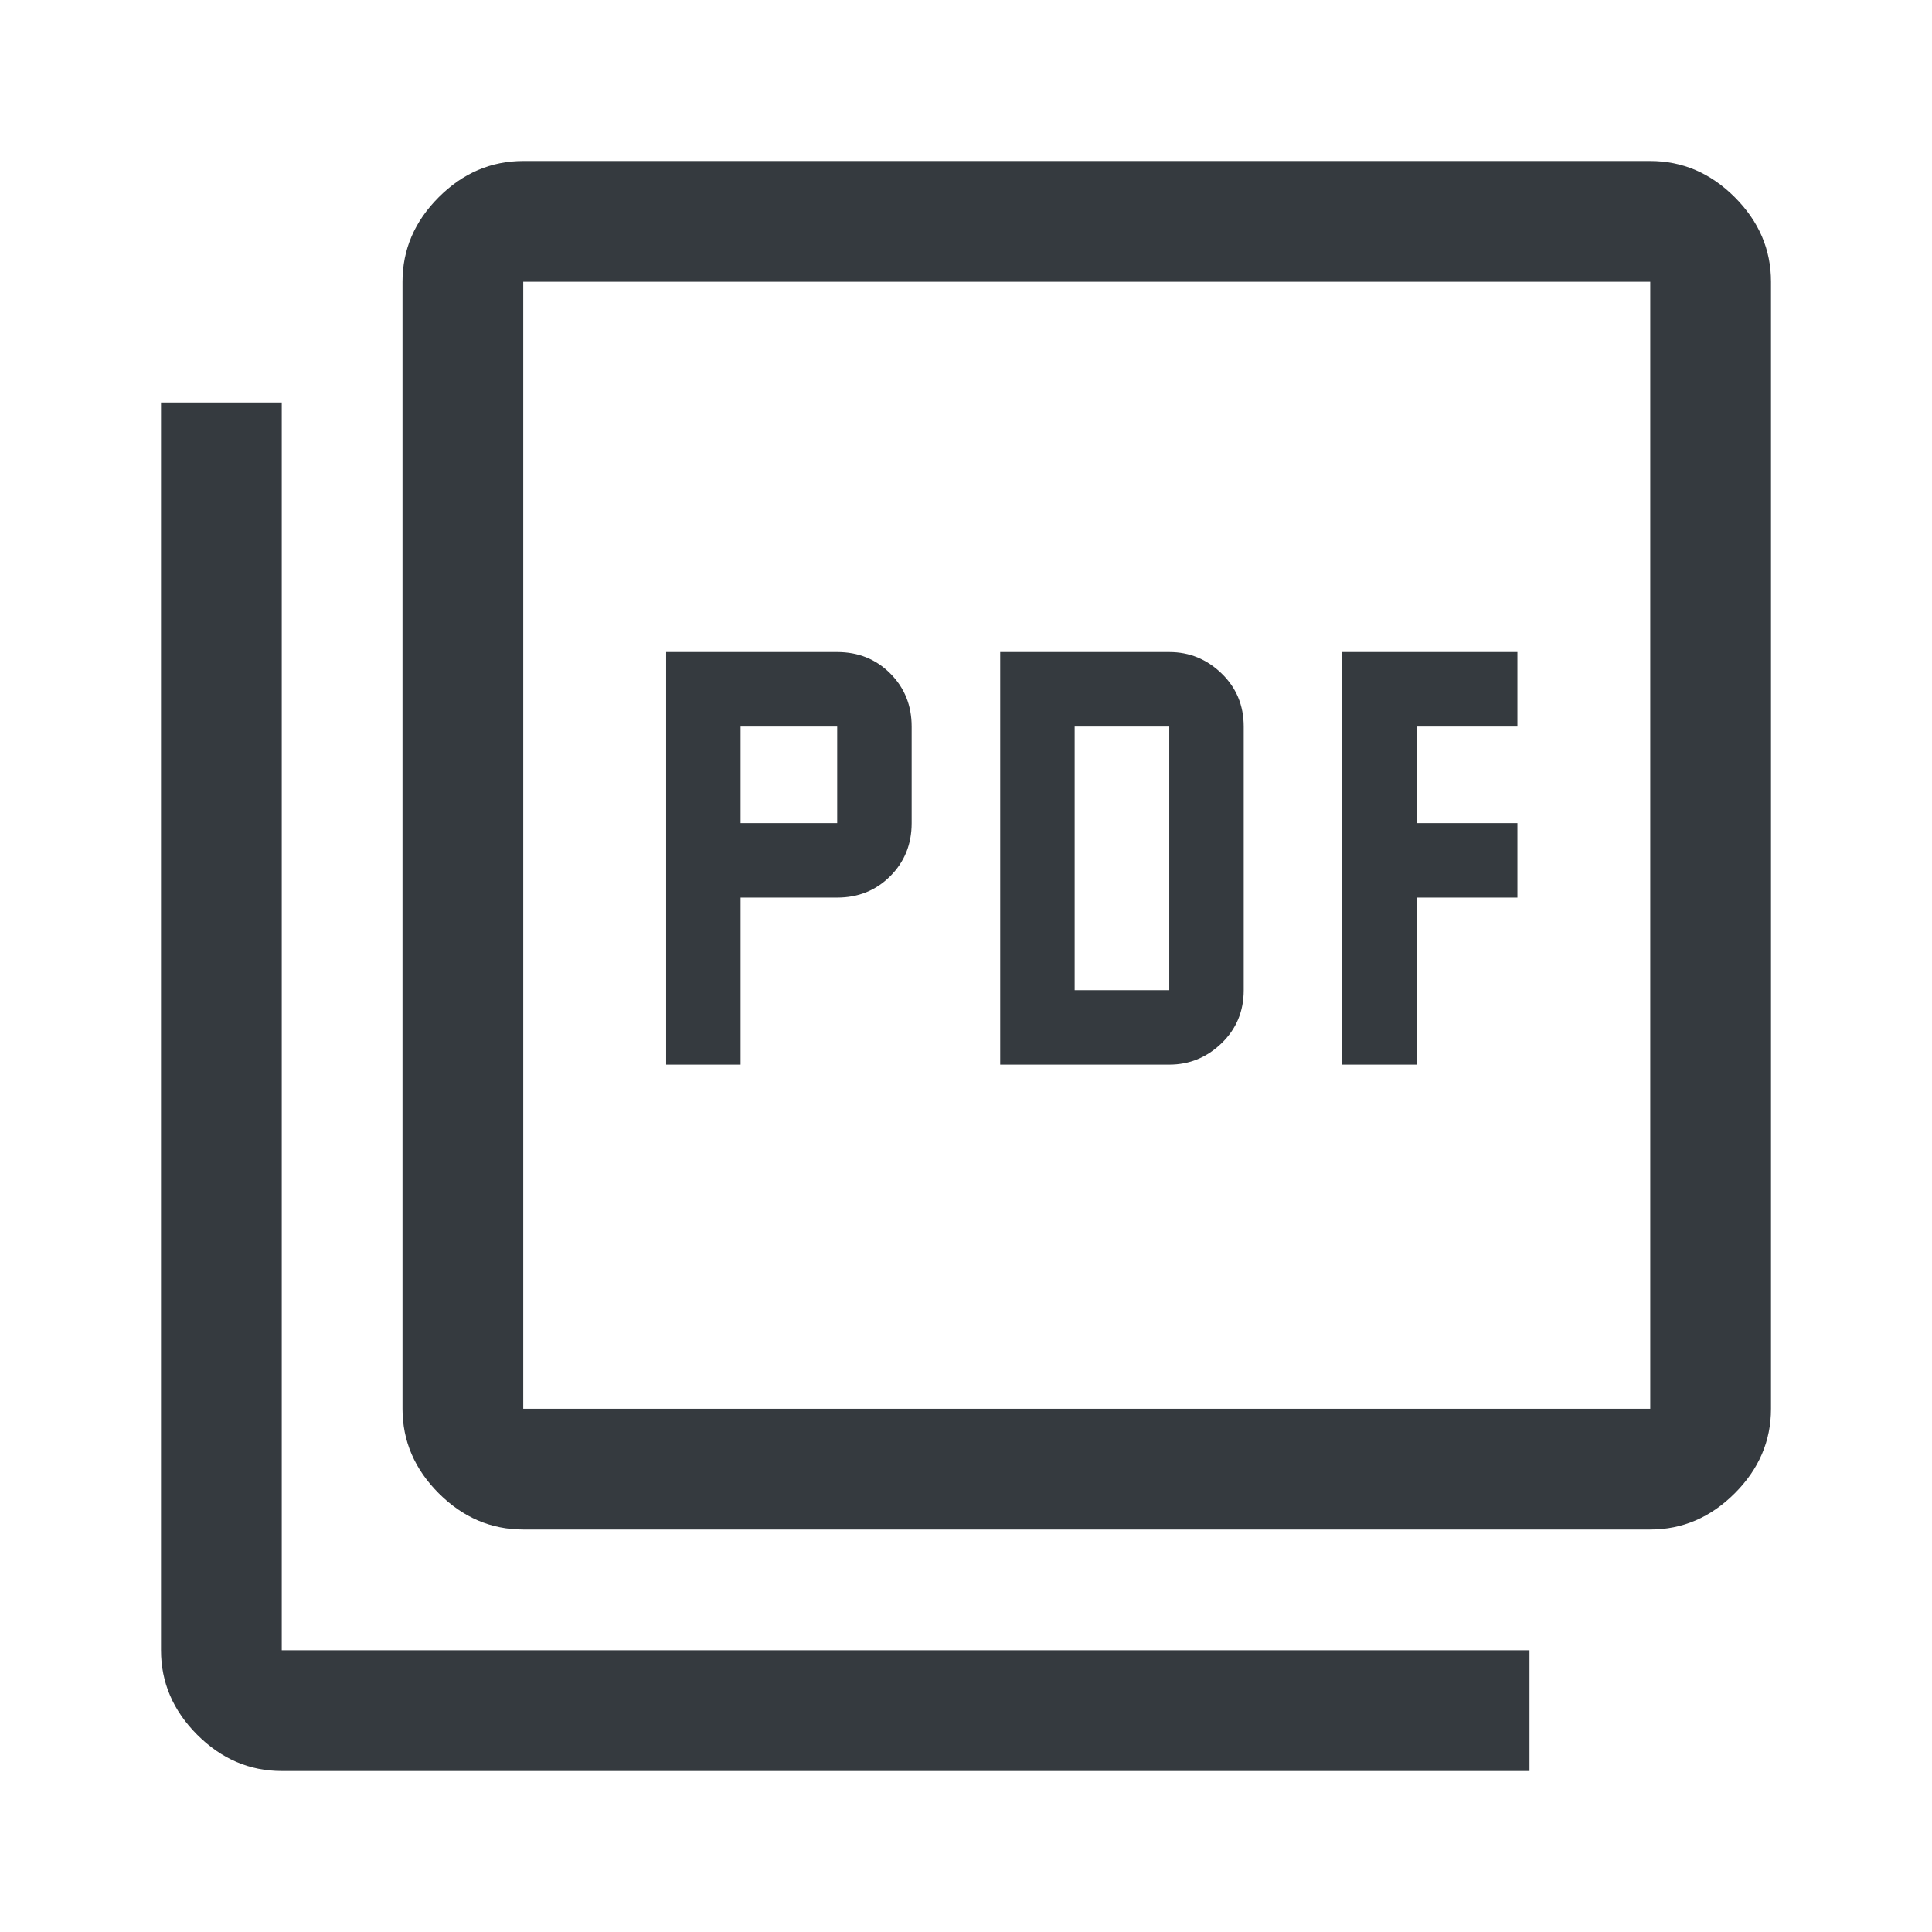 <svg width="48" height="48" viewBox="0 0 48 48" fill="none" xmlns="http://www.w3.org/2000/svg">
<path d="M16.55 26.45H18.4V22.3H20.8C21.324 22.3 21.764 22.123 22.118 21.768C22.473 21.413 22.65 20.974 22.65 20.45V18.05C22.65 17.526 22.473 17.087 22.118 16.732C21.764 16.377 21.324 16.2 20.8 16.2H16.55V26.45ZM18.4 20.45V18.05H20.8V20.45H18.4ZM24.85 26.45H29.05C29.55 26.45 29.983 26.273 30.35 25.918C30.717 25.564 30.9 25.124 30.9 24.6V18.05C30.9 17.526 30.717 17.087 30.35 16.732C29.983 16.377 29.55 16.2 29.05 16.2H24.85V26.45ZM26.7 24.6V18.05H29.05V24.6H26.7ZM33.35 26.45H35.2V22.3H37.7V20.45H35.2V18.05H37.7V16.2H33.35V26.45ZM13 38C12.2 38 11.5 37.7 10.9 37.1C10.3 36.5 10 35.8 10 35V7C10 6.2 10.3 5.5 10.9 4.9C11.5 4.3 12.2 4 13 4H41C41.8 4 42.5 4.3 43.1 4.9C43.7 5.5 44 6.2 44 7V35C44 35.8 43.7 36.5 43.1 37.1C42.5 37.7 41.8 38 41 38H13ZM13 35H41V7H13V35ZM7 44C6.2 44 5.5 43.7 4.9 43.1C4.3 42.5 4 41.8 4 41V10H7V41H38V44H7Z" fill="#353A3F"/>
</svg>
